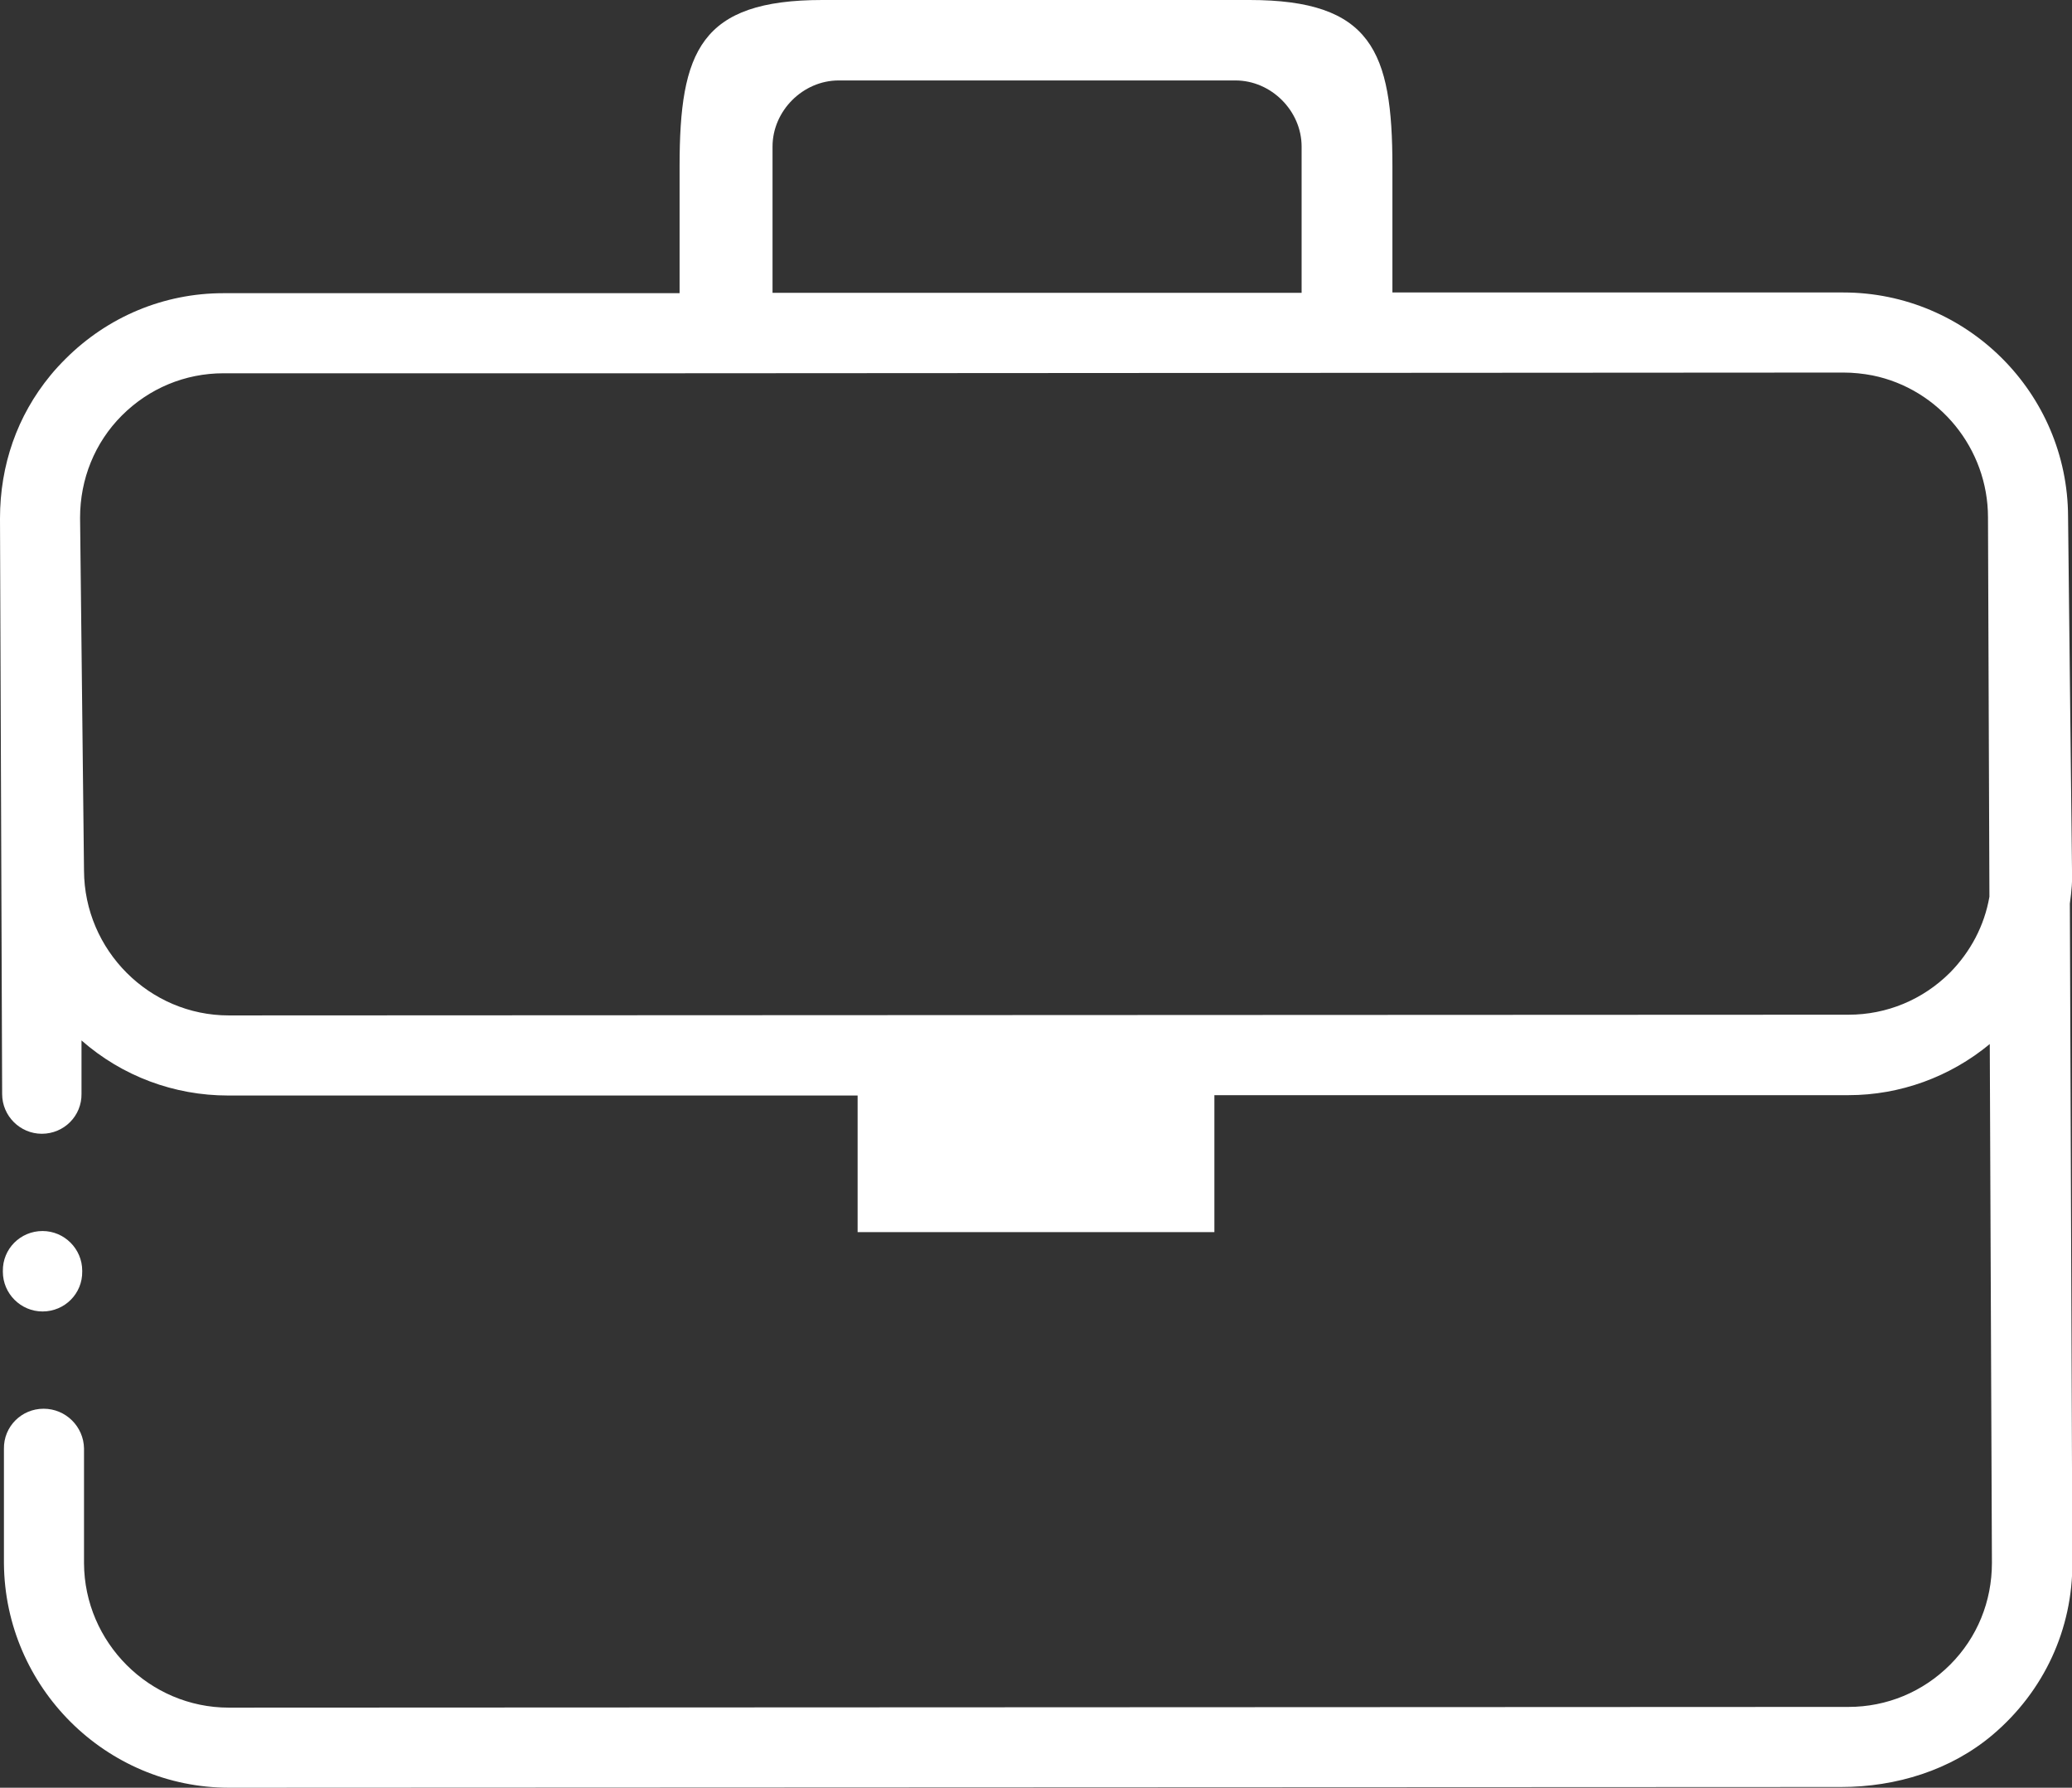 ﻿<?xml version="1.0" encoding="UTF-8"?>
<svg id="Layer_2" data-name="Layer 2" xmlns="http://www.w3.org/2000/svg" viewBox="0 0 57.96 50">
  <rect x="0" y="0" width="57.96" height="50" fill="#333333" stroke="none"/>
  <defs>
    <style>
      .cls-1 {
        fill: #fff;
      }
    </style>
  </defs>
  <g id="Initial">
    <g id="jobs-employment">
      <path class="cls-1" d="M1.19,36.68h0c.62,0,1.12-.5,1.11-1.12v-.02c0-.61-.5-1.11-1.11-1.11h0c-.62,0-1.12,.5-1.11,1.12v.02c0,.61,.5,1.11,1.11,1.11Z" />
      <path class="cls-1" d="M57.96,24.33l-.11-9.88c-.01-3.46-2.83-6.27-6.29-6.27h-12.61s0-3.53,0-3.53c0-3.21-.58-4.65-4-4.65h-11.94c-3.42,0-4,1.43-4,4.65v3.55H6.25c-1.67,0-3.24,.66-4.42,1.84-.15,.15-.29,.3-.42,.46C.48,11.63,0,13.01,0,14.5L.06,30.6c0,.61,.5,1.11,1.11,1.11h0c.62,0,1.12-.5,1.11-1.12v-1.49c1.14,1,2.59,1.54,4.1,1.54H23.99s0,3.82,0,3.82h9.98v-3.83h17.74c1.44,0,2.84-.51,3.95-1.43l.06,14.51c0,1.08-.41,2.09-1.17,2.85-.76,.76-1.77,1.18-2.84,1.18l-45.31,.02c-2.22,0-4.04-1.82-4.05-4.04v-3.21c-.01-.61-.51-1.11-1.13-1.11h0c-.62,0-1.12,.5-1.11,1.12v3.21c.03,3.46,2.85,6.27,6.3,6.27l45.09-.02c1.54,0,3.07-.47,4.24-1.46,1.44-1.22,2.24-2.96,2.23-4.82l-.07-18.43c.05-.35,.07-.65,.07-.94ZM21.61,4.1c0-1,.85-1.85,1.85-1.85h11.1c1,0,1.85,.85,1.85,1.85v4.09h-14.8s0-4.09,0-4.09ZM54.55,27.2c-.76,.76-1.77,1.18-2.84,1.18l-45.31,.02c-2.22,0-4.04-1.82-4.05-4.05l-.11-9.87c0-1.08,.41-2.1,1.17-2.86,.76-.76,1.77-1.18,2.84-1.18h12.44s32.88-.02,32.88-.02c.27,0,.55,.03,.81,.08,1.87,.38,3.23,2.05,3.23,3.97l.04,10.61c-.14,.81-.53,1.54-1.1,2.12Z" />
    </g>
  </g>
</svg>